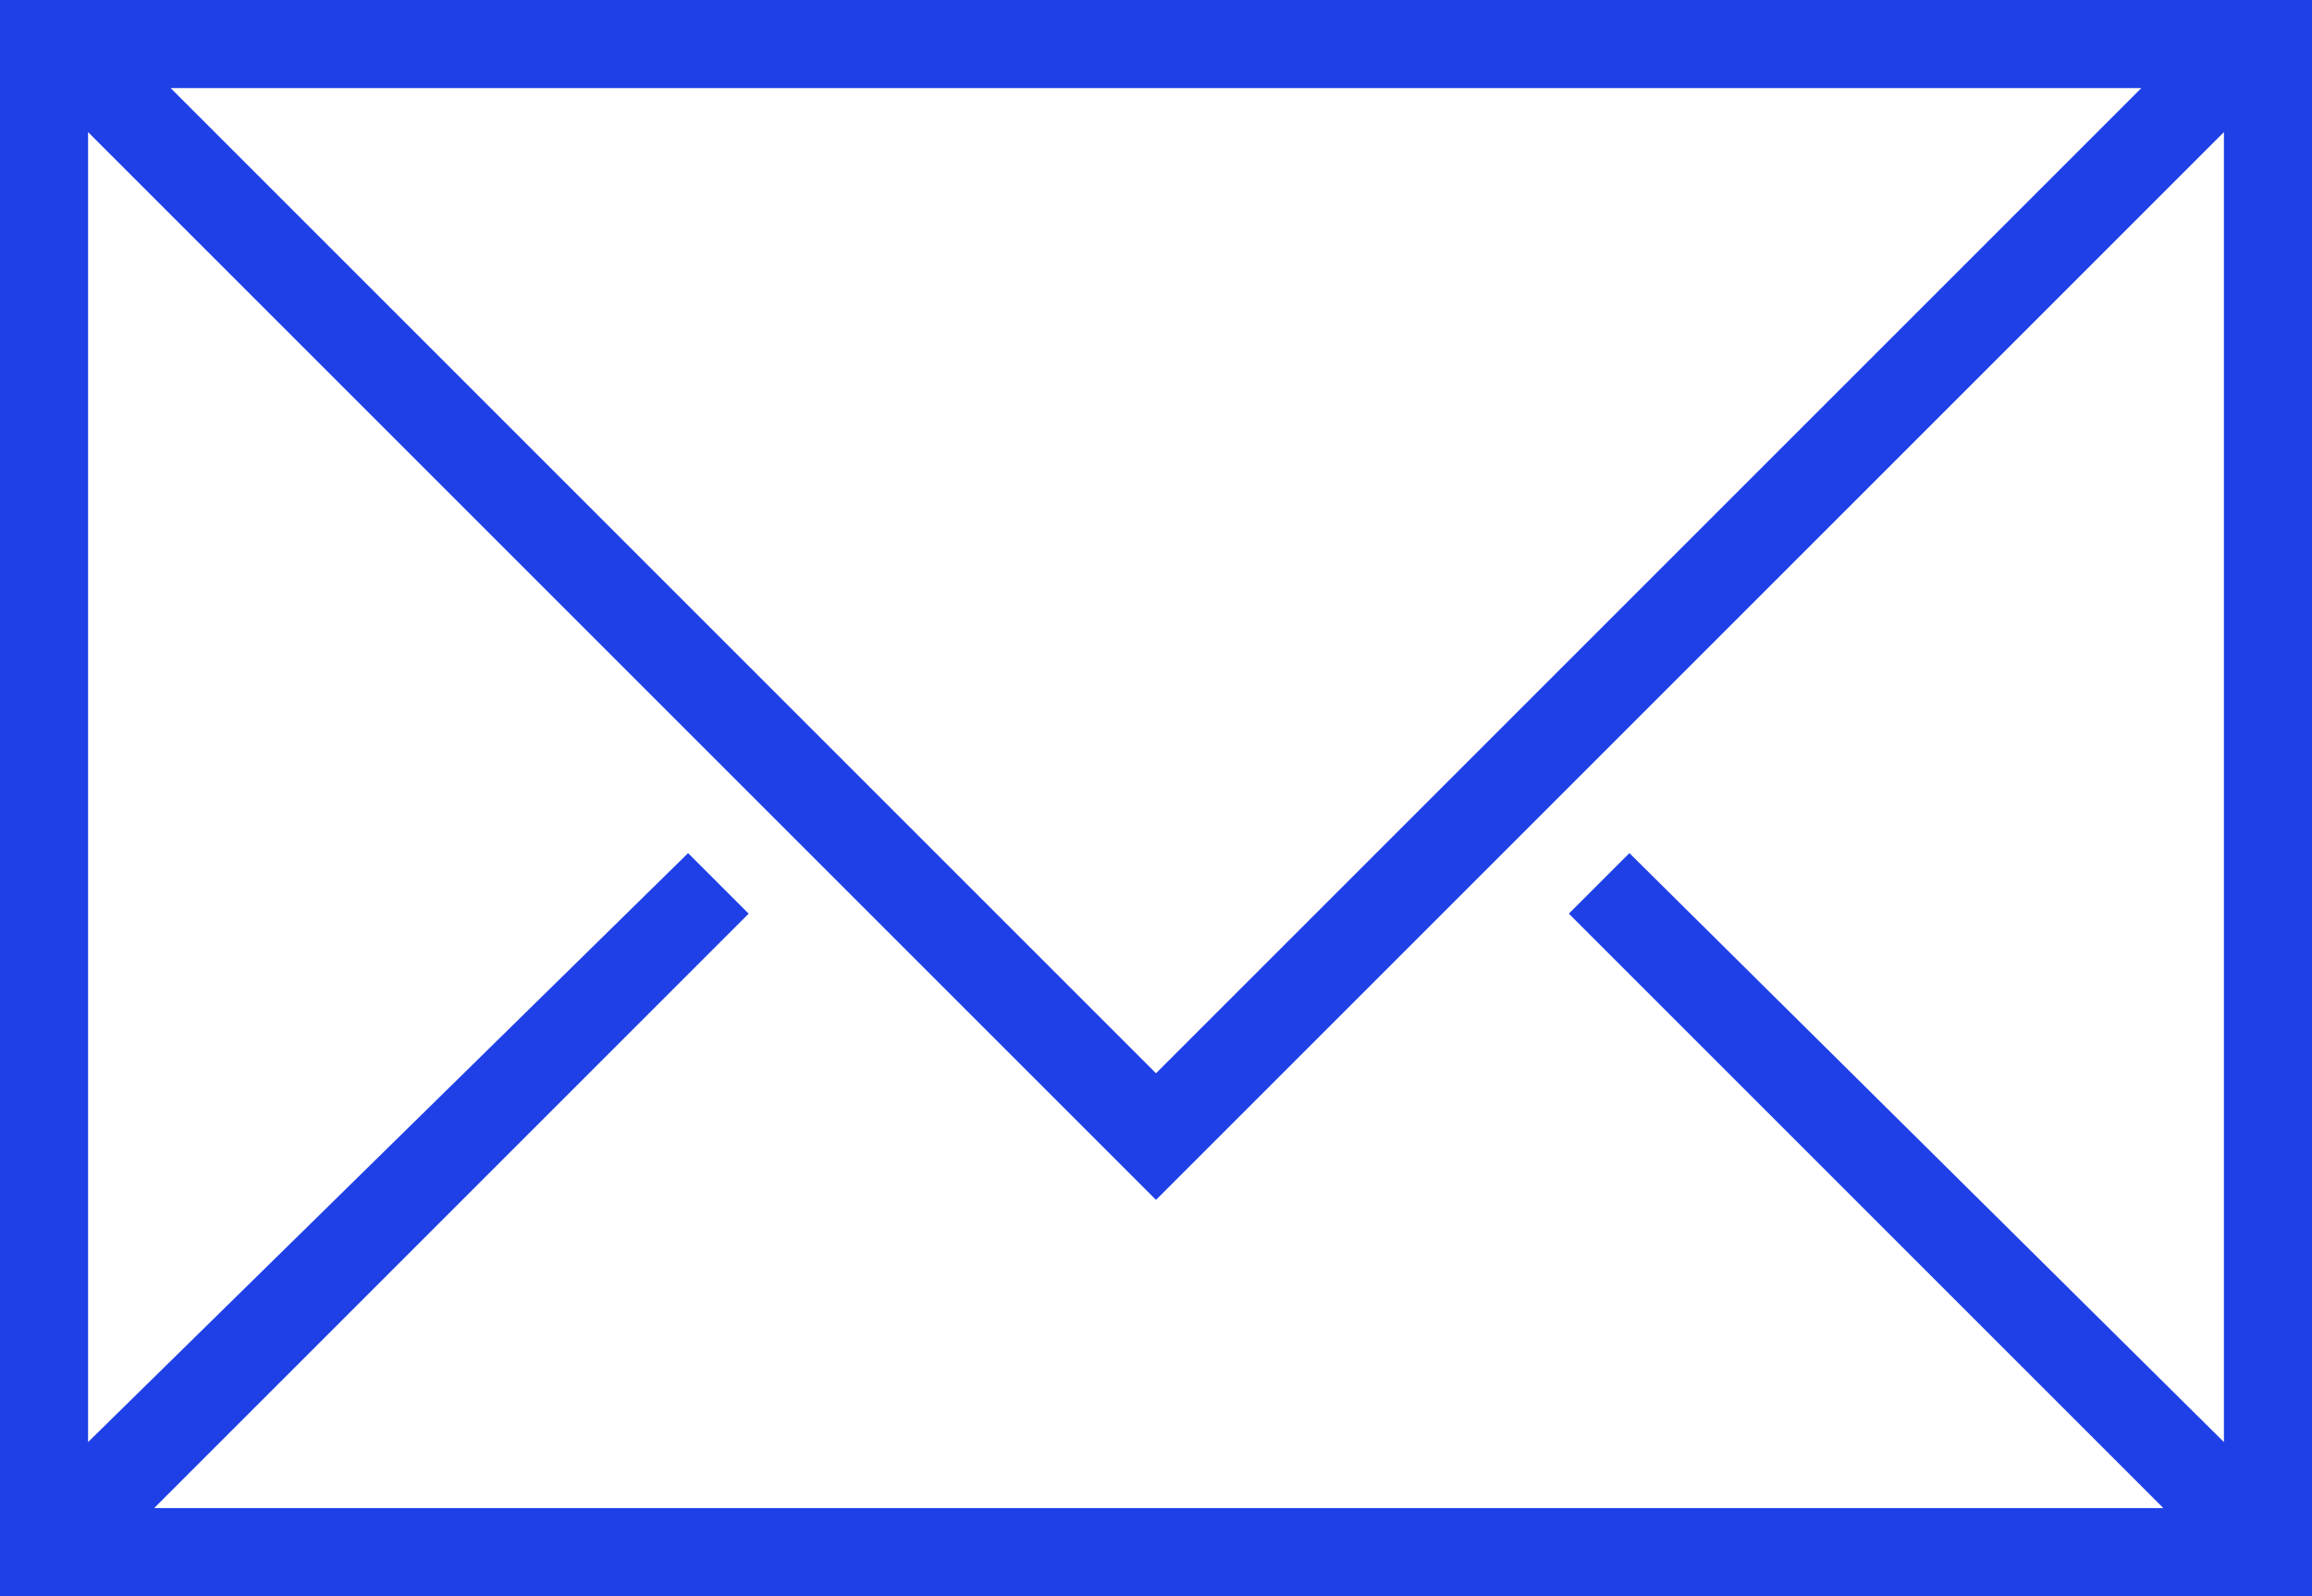 <?xml version="1.0" encoding="utf-8"?>
<!-- Generator: Adobe Illustrator 22.1.0, SVG Export Plug-In . SVG Version: 6.00 Build 0)  -->
<svg version="1.1" id="Layer_1" xmlns="http://www.w3.org/2000/svg" xmlns:xlink="http://www.w3.org/1999/xlink" x="0px" y="0px"
	 viewBox="0 0 42 29" style="enable-background:new 0 0 42 29;" xml:space="preserve">
<style type="text/css">
	.st0{fill:#1F40E6;}
</style>
<g id="Email_1_">
	<path class="st0" d="M0,0v29h42V0H0z M38.9,1.6L21,19.5L3.1,1.6H38.9z M40.4,26.2L29.6,15.5l-1.1,1.1l10.8,10.8H2.8l10.8-10.8
		l-1.1-1.1L1.6,26.2V2.4L21,21.8L40.4,2.4V26.2z"/>
</g>
</svg>
